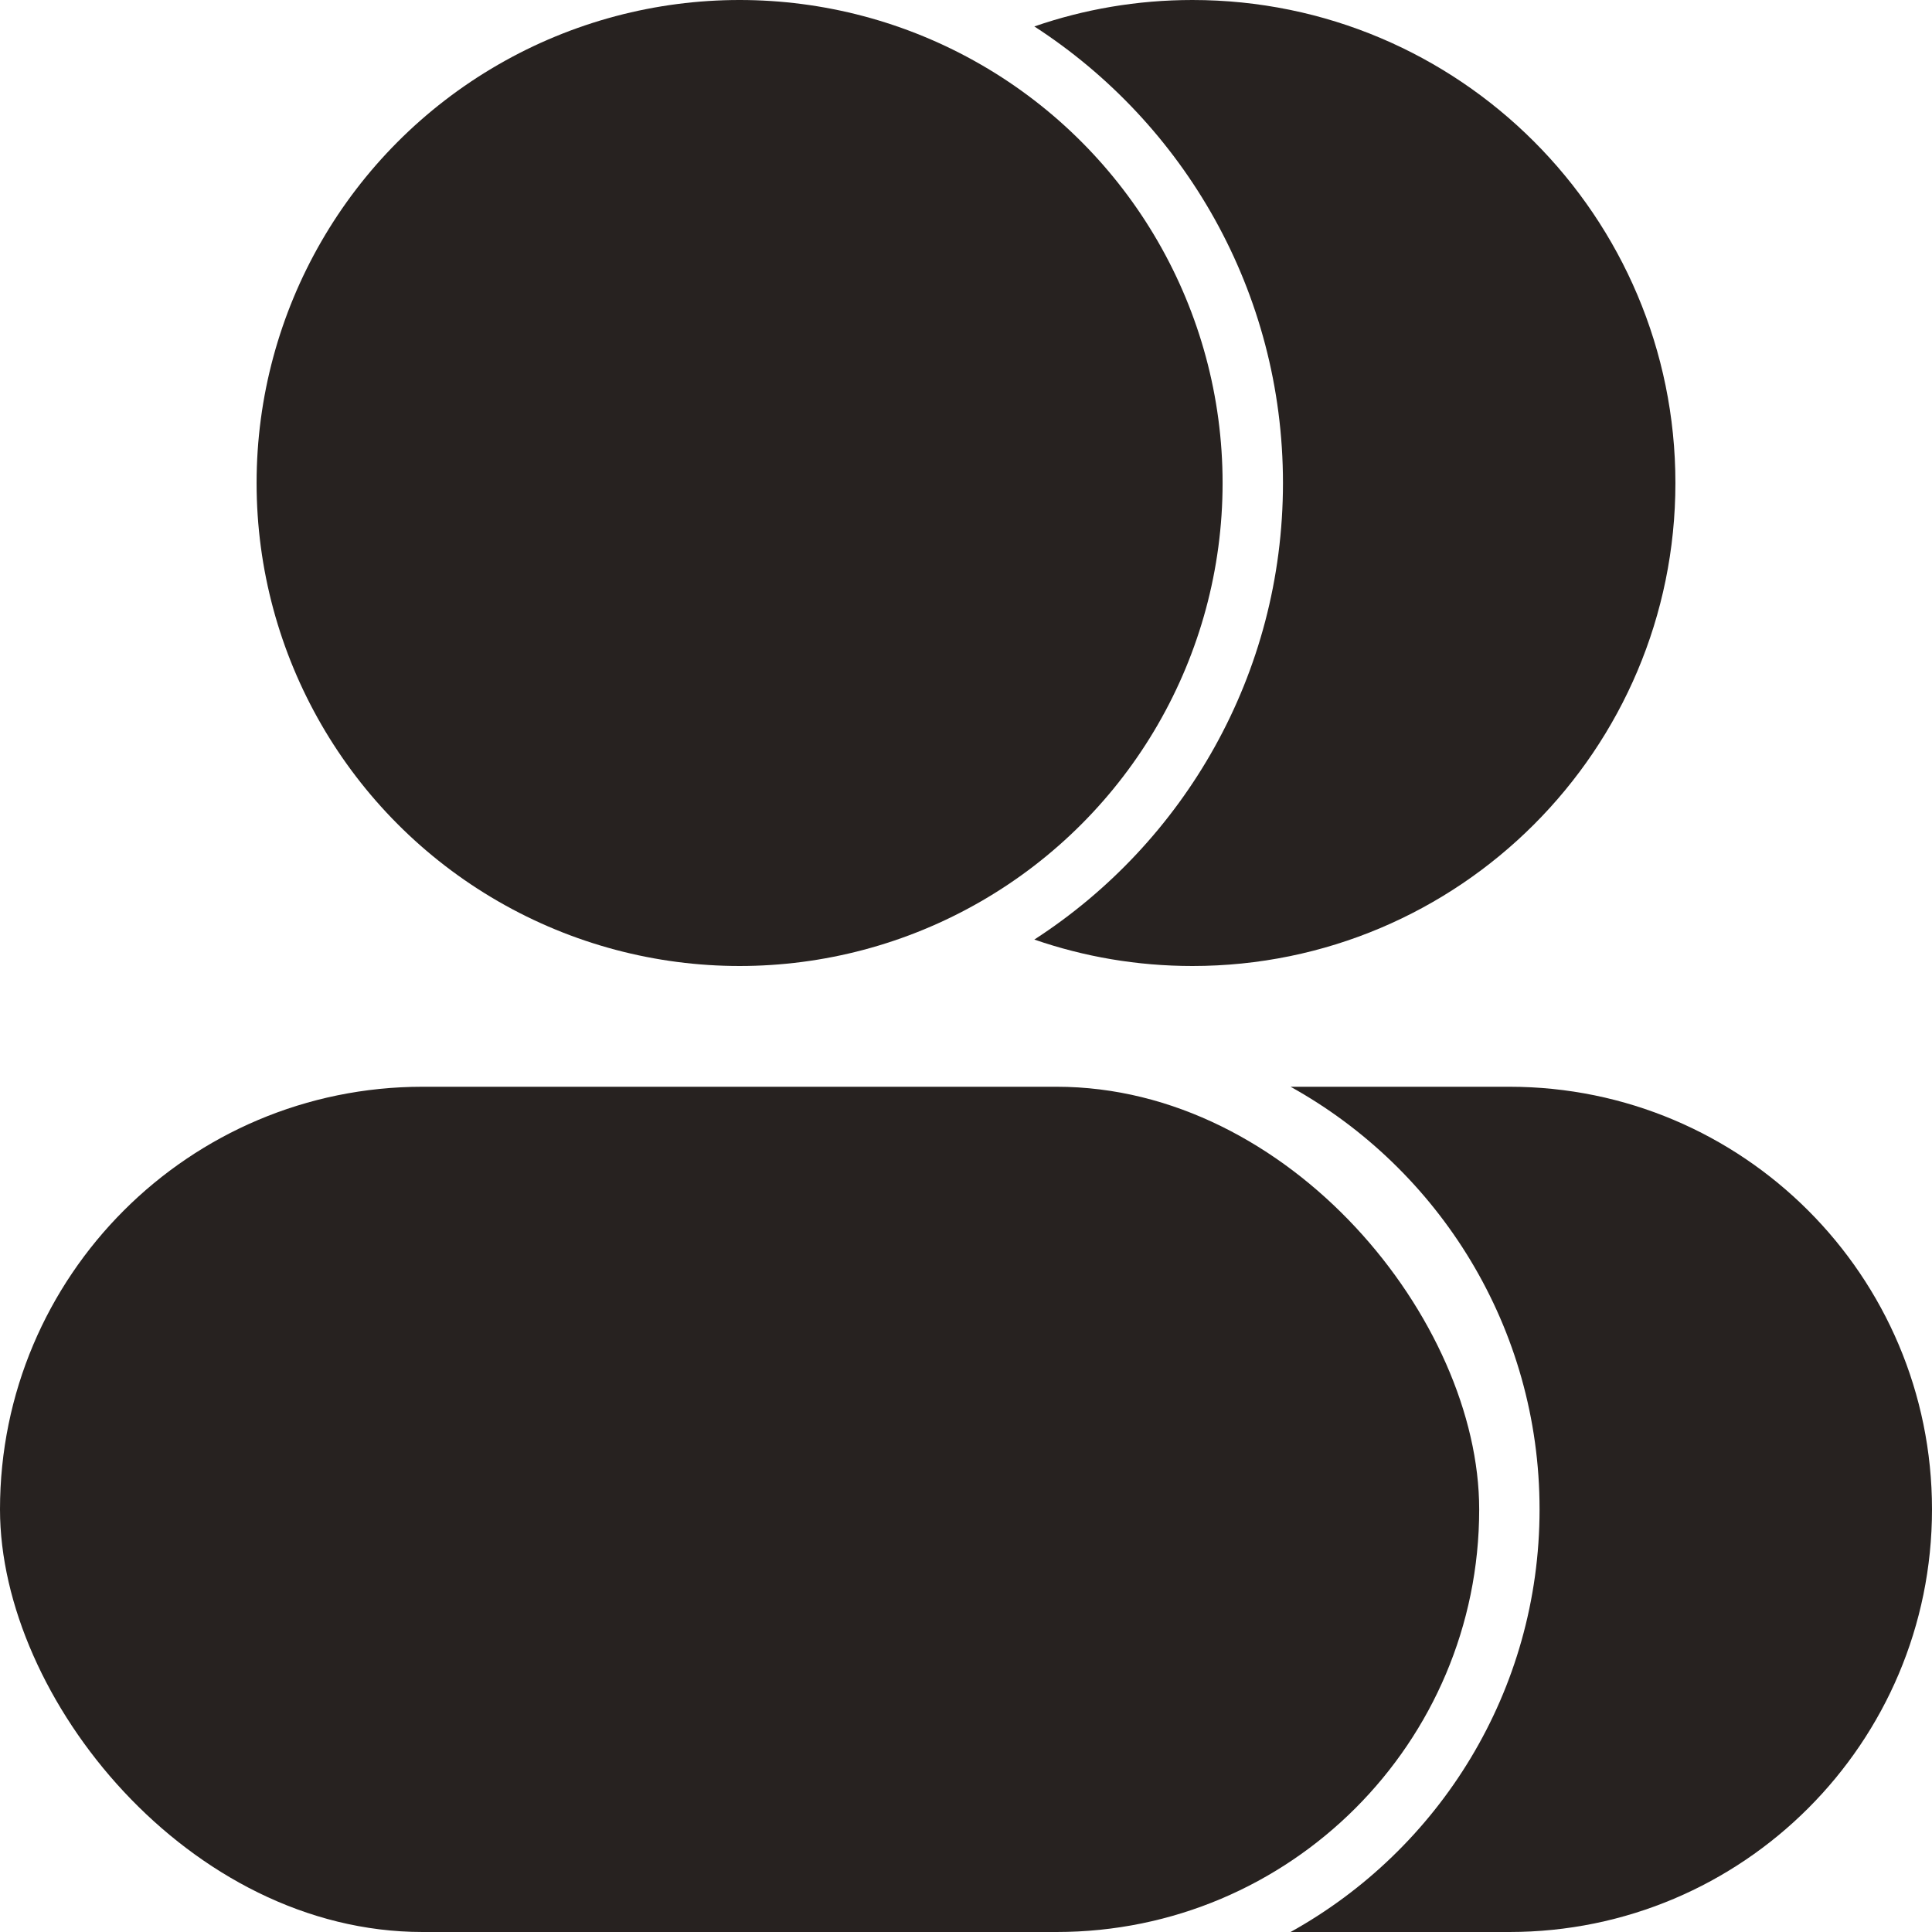 <svg width="32" height="32" viewBox="0 0 32 32" fill="none" xmlns="http://www.w3.org/2000/svg">
<path fill-rule="evenodd" clip-rule="evenodd" d="M17.132 15.562C19.61 13.959 21.25 11.171 21.25 8C21.25 4.829 19.61 2.041 17.132 0.438C17.953 0.154 18.833 0 19.75 0C24.168 0 27.75 3.582 27.75 8C27.75 12.418 24.168 16 19.75 16C18.833 16 17.953 15.846 17.132 15.562Z" fill="#272220"/>
<path fill-rule="evenodd" clip-rule="evenodd" d="M21.376 32H25C28.866 32 32 28.866 32 25C32 21.134 28.866 18 25 18H21.376C23.835 19.365 25.5 21.988 25.5 25C25.5 28.012 23.835 30.635 21.376 32Z" fill="#272220"/>
<circle cx="12.25" cy="8" r="8" fill="#272220"/>
<rect y="18" width="24.5" height="14" rx="7" fill="#272220"/>
</svg>
